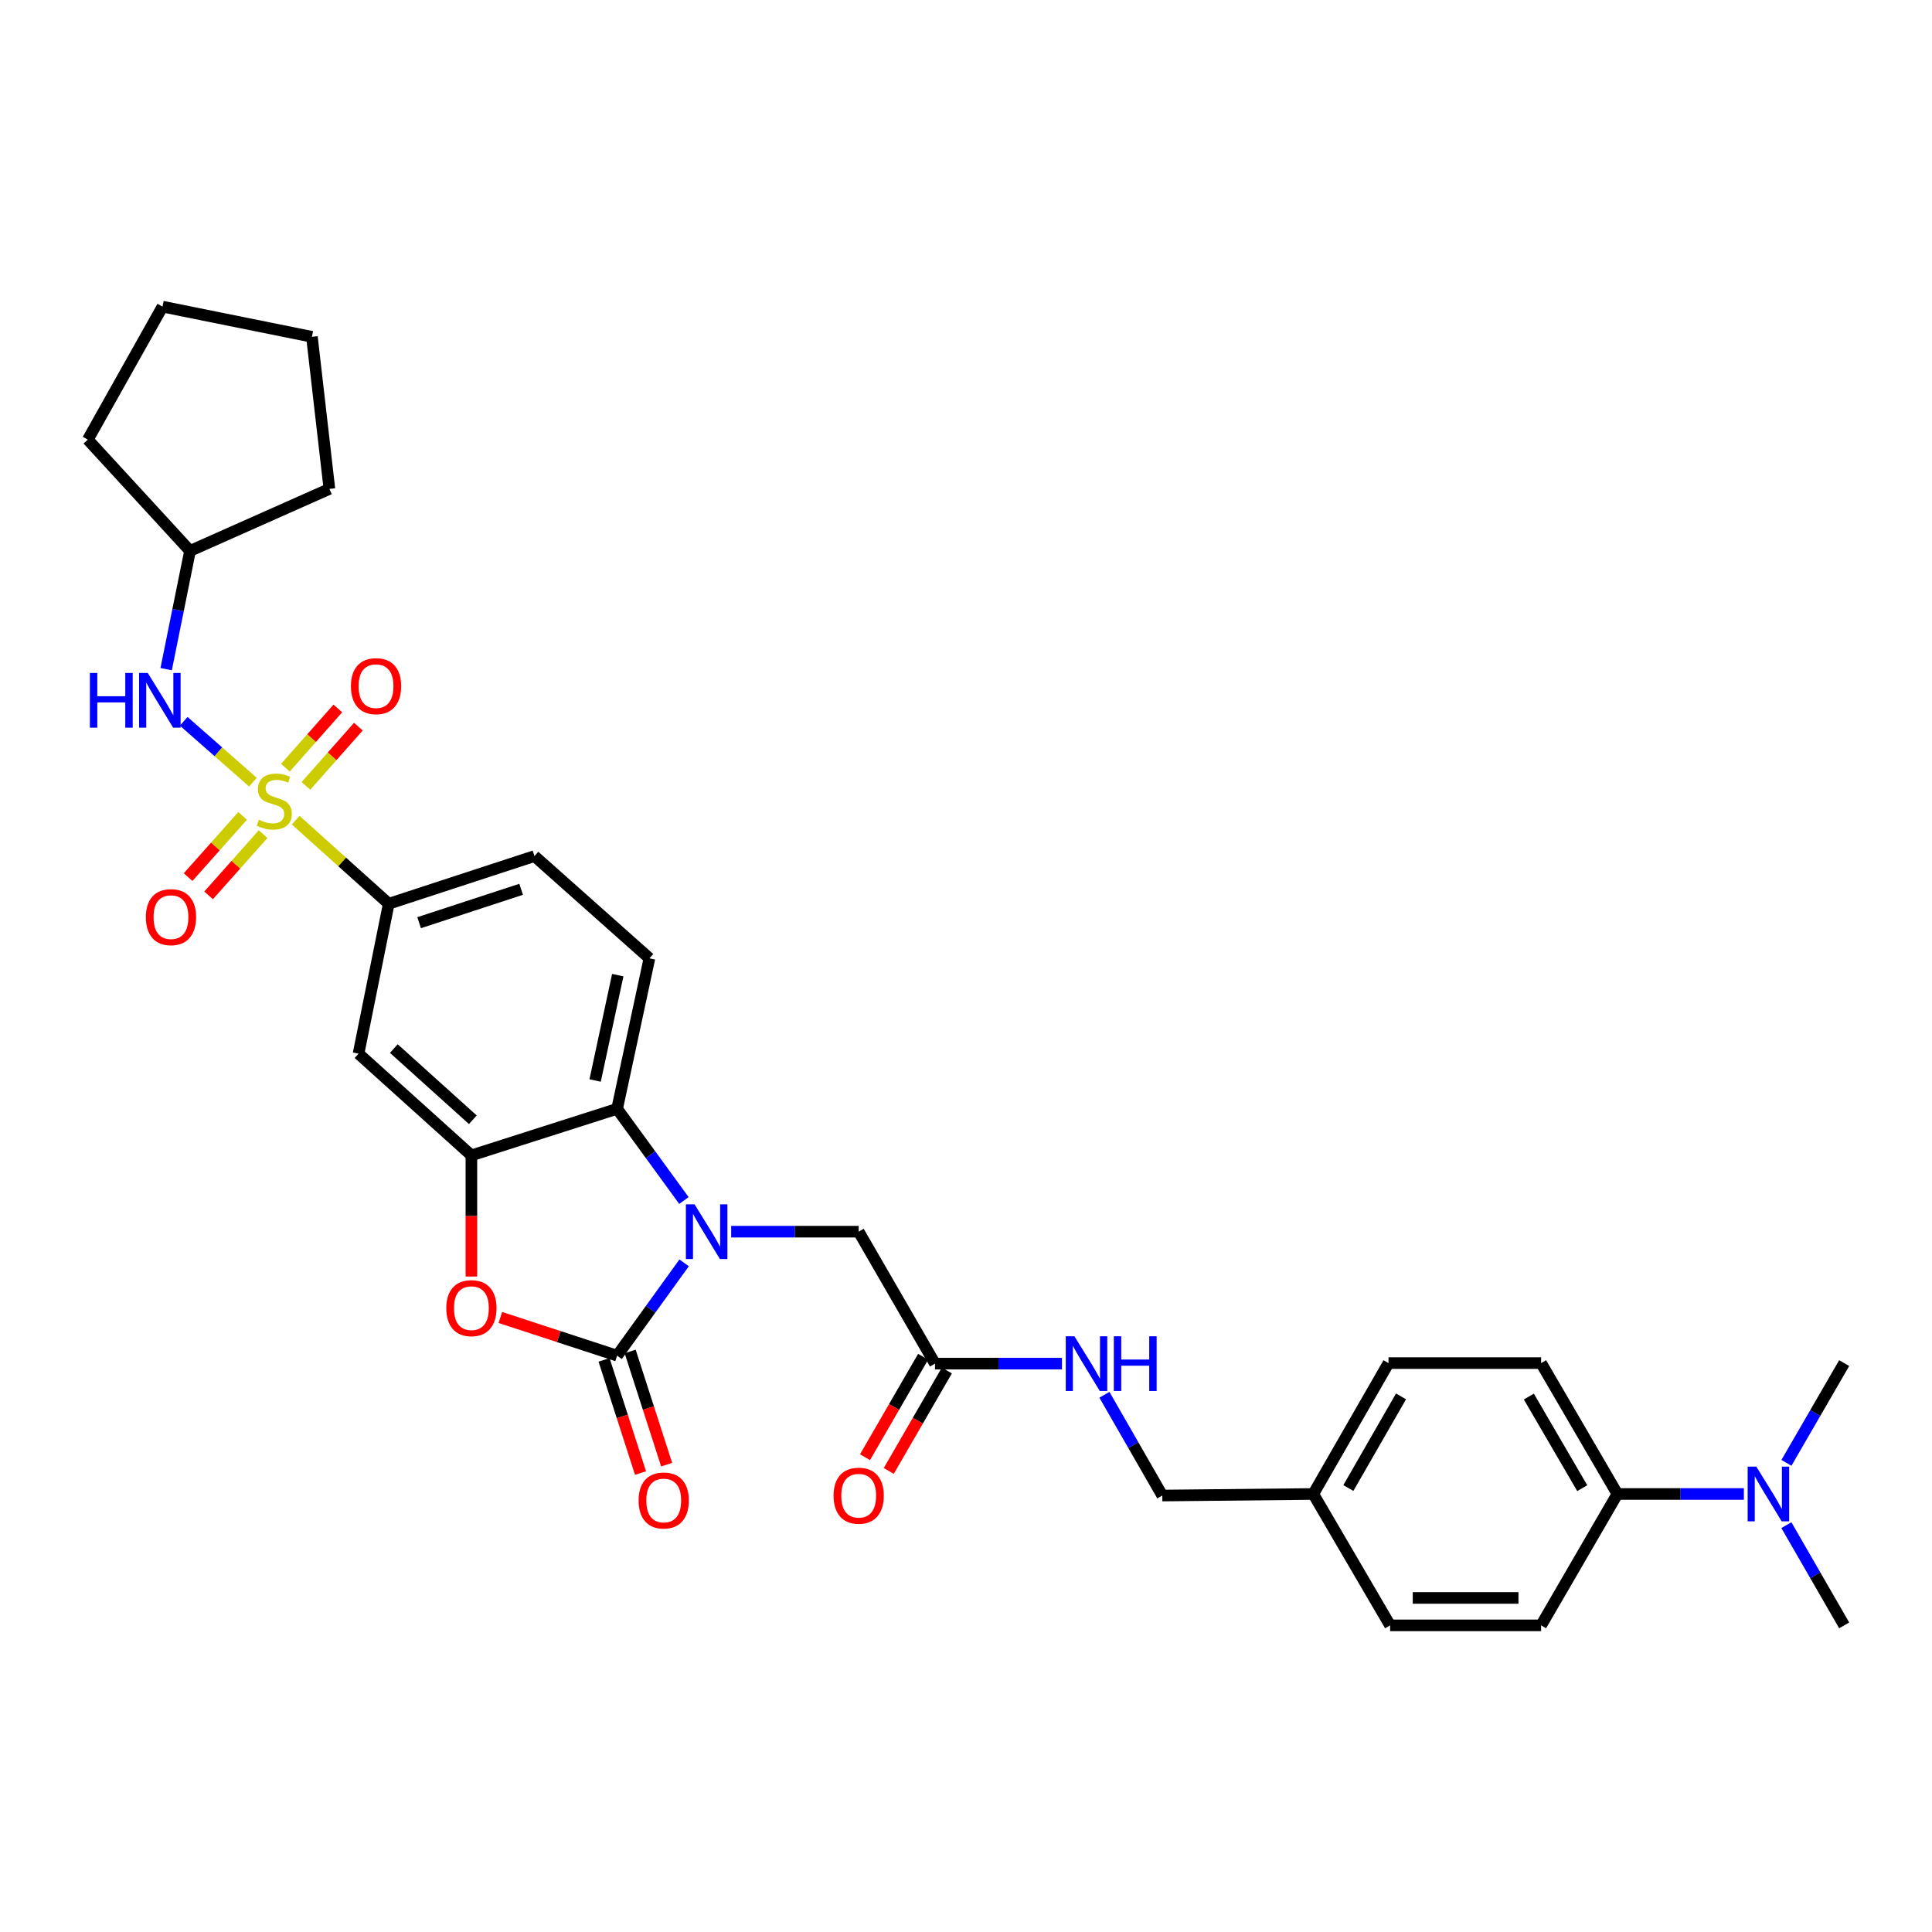 <?xml version='1.0' encoding='iso-8859-1'?>
<svg version='1.1' baseProfile='full'
              xmlns='http://www.w3.org/2000/svg'
                      xmlns:rdkit='http://www.rdkit.org/xml'
                      xmlns:xlink='http://www.w3.org/1999/xlink'
                  xml:space='preserve'
width='1000px' height='1000px' viewBox='0 0 1000 1000'>
<!-- END OF HEADER -->
<rect style='opacity:1.0;fill:#FFFFFF;stroke:none' width='1000' height='1000' x='0' y='0'> </rect>
<path class='bond-5' d='M 153.041,424.519 L 177.124,446.151' style='fill:none;fill-rule:evenodd;stroke:#CCCC00;stroke-width:6px;stroke-linecap:butt;stroke-linejoin:miter;stroke-opacity:1' />
<path class='bond-5' d='M 177.124,446.151 L 201.206,467.783' style='fill:none;fill-rule:evenodd;stroke:#000000;stroke-width:6px;stroke-linecap:butt;stroke-linejoin:miter;stroke-opacity:1' />
<path class='bond-6' d='M 130.919,404.855 L 113.003,389.099' style='fill:none;fill-rule:evenodd;stroke:#CCCC00;stroke-width:6px;stroke-linecap:butt;stroke-linejoin:miter;stroke-opacity:1' />
<path class='bond-6' d='M 113.003,389.099 L 95.088,373.343' style='fill:none;fill-rule:evenodd;stroke:#0000FF;stroke-width:6px;stroke-linecap:butt;stroke-linejoin:miter;stroke-opacity:1' />
<path class='bond-9' d='M 158.354,406.777 L 171.926,391.441' style='fill:none;fill-rule:evenodd;stroke:#CCCC00;stroke-width:6px;stroke-linecap:butt;stroke-linejoin:miter;stroke-opacity:1' />
<path class='bond-9' d='M 171.926,391.441 L 185.499,376.106' style='fill:none;fill-rule:evenodd;stroke:#FF0000;stroke-width:6px;stroke-linecap:butt;stroke-linejoin:miter;stroke-opacity:1' />
<path class='bond-9' d='M 147.721,397.366 L 161.293,382.031' style='fill:none;fill-rule:evenodd;stroke:#CCCC00;stroke-width:6px;stroke-linecap:butt;stroke-linejoin:miter;stroke-opacity:1' />
<path class='bond-9' d='M 161.293,382.031 L 174.866,366.695' style='fill:none;fill-rule:evenodd;stroke:#FF0000;stroke-width:6px;stroke-linecap:butt;stroke-linejoin:miter;stroke-opacity:1' />
<path class='bond-10' d='M 125.578,422.308 L 111.47,438.152' style='fill:none;fill-rule:evenodd;stroke:#CCCC00;stroke-width:6px;stroke-linecap:butt;stroke-linejoin:miter;stroke-opacity:1' />
<path class='bond-10' d='M 111.47,438.152 L 97.362,453.996' style='fill:none;fill-rule:evenodd;stroke:#FF0000;stroke-width:6px;stroke-linecap:butt;stroke-linejoin:miter;stroke-opacity:1' />
<path class='bond-10' d='M 136.183,431.751 L 122.075,447.595' style='fill:none;fill-rule:evenodd;stroke:#CCCC00;stroke-width:6px;stroke-linecap:butt;stroke-linejoin:miter;stroke-opacity:1' />
<path class='bond-10' d='M 122.075,447.595 L 107.967,463.438' style='fill:none;fill-rule:evenodd;stroke:#FF0000;stroke-width:6px;stroke-linecap:butt;stroke-linejoin:miter;stroke-opacity:1' />
<path class='bond-0' d='M 354.001,621.386 L 336.708,597.655' style='fill:none;fill-rule:evenodd;stroke:#0000FF;stroke-width:6px;stroke-linecap:butt;stroke-linejoin:miter;stroke-opacity:1' />
<path class='bond-0' d='M 336.708,597.655 L 319.416,573.923' style='fill:none;fill-rule:evenodd;stroke:#000000;stroke-width:6px;stroke-linecap:butt;stroke-linejoin:miter;stroke-opacity:1' />
<path class='bond-8' d='M 378.46,637.513 L 411.459,637.513' style='fill:none;fill-rule:evenodd;stroke:#0000FF;stroke-width:6px;stroke-linecap:butt;stroke-linejoin:miter;stroke-opacity:1' />
<path class='bond-8' d='M 411.459,637.513 L 444.457,637.513' style='fill:none;fill-rule:evenodd;stroke:#000000;stroke-width:6px;stroke-linecap:butt;stroke-linejoin:miter;stroke-opacity:1' />
<path class='bond-34' d='M 354.101,653.652 L 336.758,677.673' style='fill:none;fill-rule:evenodd;stroke:#0000FF;stroke-width:6px;stroke-linecap:butt;stroke-linejoin:miter;stroke-opacity:1' />
<path class='bond-34' d='M 336.758,677.673 L 319.416,701.694' style='fill:none;fill-rule:evenodd;stroke:#000000;stroke-width:6px;stroke-linecap:butt;stroke-linejoin:miter;stroke-opacity:1' />
<path class='bond-1' d='M 319.416,701.694 L 289.196,691.808' style='fill:none;fill-rule:evenodd;stroke:#000000;stroke-width:6px;stroke-linecap:butt;stroke-linejoin:miter;stroke-opacity:1' />
<path class='bond-1' d='M 289.196,691.808 L 258.977,681.921' style='fill:none;fill-rule:evenodd;stroke:#FF0000;stroke-width:6px;stroke-linecap:butt;stroke-linejoin:miter;stroke-opacity:1' />
<path class='bond-13' d='M 312.658,703.871 L 322.096,733.163' style='fill:none;fill-rule:evenodd;stroke:#000000;stroke-width:6px;stroke-linecap:butt;stroke-linejoin:miter;stroke-opacity:1' />
<path class='bond-13' d='M 322.096,733.163 L 331.534,762.455' style='fill:none;fill-rule:evenodd;stroke:#FF0000;stroke-width:6px;stroke-linecap:butt;stroke-linejoin:miter;stroke-opacity:1' />
<path class='bond-13' d='M 326.173,699.517 L 335.611,728.809' style='fill:none;fill-rule:evenodd;stroke:#000000;stroke-width:6px;stroke-linecap:butt;stroke-linejoin:miter;stroke-opacity:1' />
<path class='bond-13' d='M 335.611,728.809 L 345.049,758.1' style='fill:none;fill-rule:evenodd;stroke:#FF0000;stroke-width:6px;stroke-linecap:butt;stroke-linejoin:miter;stroke-opacity:1' />
<path class='bond-2' d='M 243.993,660.724 L 243.993,629.373' style='fill:none;fill-rule:evenodd;stroke:#FF0000;stroke-width:6px;stroke-linecap:butt;stroke-linejoin:miter;stroke-opacity:1' />
<path class='bond-2' d='M 243.993,629.373 L 243.993,598.023' style='fill:none;fill-rule:evenodd;stroke:#000000;stroke-width:6px;stroke-linecap:butt;stroke-linejoin:miter;stroke-opacity:1' />
<path class='bond-3' d='M 243.993,598.023 L 185.579,545.383' style='fill:none;fill-rule:evenodd;stroke:#000000;stroke-width:6px;stroke-linecap:butt;stroke-linejoin:miter;stroke-opacity:1' />
<path class='bond-3' d='M 244.737,579.579 L 203.846,542.731' style='fill:none;fill-rule:evenodd;stroke:#000000;stroke-width:6px;stroke-linecap:butt;stroke-linejoin:miter;stroke-opacity:1' />
<path class='bond-33' d='M 243.993,598.023 L 319.416,573.923' style='fill:none;fill-rule:evenodd;stroke:#000000;stroke-width:6px;stroke-linecap:butt;stroke-linejoin:miter;stroke-opacity:1' />
<path class='bond-4' d='M 319.416,573.923 L 336.139,496.024' style='fill:none;fill-rule:evenodd;stroke:#000000;stroke-width:6px;stroke-linecap:butt;stroke-linejoin:miter;stroke-opacity:1' />
<path class='bond-4' d='M 308.041,559.258 L 319.748,504.729' style='fill:none;fill-rule:evenodd;stroke:#000000;stroke-width:6px;stroke-linecap:butt;stroke-linejoin:miter;stroke-opacity:1' />
<path class='bond-7' d='M 201.206,467.783 L 185.579,545.383' style='fill:none;fill-rule:evenodd;stroke:#000000;stroke-width:6px;stroke-linecap:butt;stroke-linejoin:miter;stroke-opacity:1' />
<path class='bond-16' d='M 201.206,467.783 L 276.636,443.1' style='fill:none;fill-rule:evenodd;stroke:#000000;stroke-width:6px;stroke-linecap:butt;stroke-linejoin:miter;stroke-opacity:1' />
<path class='bond-16' d='M 216.936,477.576 L 269.738,460.298' style='fill:none;fill-rule:evenodd;stroke:#000000;stroke-width:6px;stroke-linecap:butt;stroke-linejoin:miter;stroke-opacity:1' />
<path class='bond-23' d='M 86.001,346.354 L 92.182,315.747' style='fill:none;fill-rule:evenodd;stroke:#0000FF;stroke-width:6px;stroke-linecap:butt;stroke-linejoin:miter;stroke-opacity:1' />
<path class='bond-23' d='M 92.182,315.747 L 98.363,285.14' style='fill:none;fill-rule:evenodd;stroke:#000000;stroke-width:6px;stroke-linecap:butt;stroke-linejoin:miter;stroke-opacity:1' />
<path class='bond-12' d='M 444.457,637.513 L 483.947,705.812' style='fill:none;fill-rule:evenodd;stroke:#000000;stroke-width:6px;stroke-linecap:butt;stroke-linejoin:miter;stroke-opacity:1' />
<path class='bond-11' d='M 336.139,496.024 L 276.636,443.1' style='fill:none;fill-rule:evenodd;stroke:#000000;stroke-width:6px;stroke-linecap:butt;stroke-linejoin:miter;stroke-opacity:1' />
<path class='bond-15' d='M 483.947,705.812 L 516.81,705.812' style='fill:none;fill-rule:evenodd;stroke:#000000;stroke-width:6px;stroke-linecap:butt;stroke-linejoin:miter;stroke-opacity:1' />
<path class='bond-15' d='M 516.81,705.812 L 549.674,705.812' style='fill:none;fill-rule:evenodd;stroke:#0000FF;stroke-width:6px;stroke-linecap:butt;stroke-linejoin:miter;stroke-opacity:1' />
<path class='bond-18' d='M 477.801,702.257 L 462.768,728.249' style='fill:none;fill-rule:evenodd;stroke:#000000;stroke-width:6px;stroke-linecap:butt;stroke-linejoin:miter;stroke-opacity:1' />
<path class='bond-18' d='M 462.768,728.249 L 447.734,754.241' style='fill:none;fill-rule:evenodd;stroke:#FF0000;stroke-width:6px;stroke-linecap:butt;stroke-linejoin:miter;stroke-opacity:1' />
<path class='bond-18' d='M 490.093,709.367 L 475.059,735.358' style='fill:none;fill-rule:evenodd;stroke:#000000;stroke-width:6px;stroke-linecap:butt;stroke-linejoin:miter;stroke-opacity:1' />
<path class='bond-18' d='M 475.059,735.358 L 460.026,761.35' style='fill:none;fill-rule:evenodd;stroke:#FF0000;stroke-width:6px;stroke-linecap:butt;stroke-linejoin:miter;stroke-opacity:1' />
<path class='bond-14' d='M 837.156,773.283 L 797.674,705.536' style='fill:none;fill-rule:evenodd;stroke:#000000;stroke-width:6px;stroke-linecap:butt;stroke-linejoin:miter;stroke-opacity:1' />
<path class='bond-14' d='M 818.966,770.27 L 791.328,722.848' style='fill:none;fill-rule:evenodd;stroke:#000000;stroke-width:6px;stroke-linecap:butt;stroke-linejoin:miter;stroke-opacity:1' />
<path class='bond-17' d='M 837.156,773.283 L 869.893,773.283' style='fill:none;fill-rule:evenodd;stroke:#000000;stroke-width:6px;stroke-linecap:butt;stroke-linejoin:miter;stroke-opacity:1' />
<path class='bond-17' d='M 869.893,773.283 L 902.629,773.283' style='fill:none;fill-rule:evenodd;stroke:#0000FF;stroke-width:6px;stroke-linecap:butt;stroke-linejoin:miter;stroke-opacity:1' />
<path class='bond-35' d='M 837.156,773.283 L 797.674,841.29' style='fill:none;fill-rule:evenodd;stroke:#000000;stroke-width:6px;stroke-linecap:butt;stroke-linejoin:miter;stroke-opacity:1' />
<path class='bond-21' d='M 571.642,721.941 L 586.623,748.014' style='fill:none;fill-rule:evenodd;stroke:#0000FF;stroke-width:6px;stroke-linecap:butt;stroke-linejoin:miter;stroke-opacity:1' />
<path class='bond-21' d='M 586.623,748.014 L 601.604,774.087' style='fill:none;fill-rule:evenodd;stroke:#000000;stroke-width:6px;stroke-linecap:butt;stroke-linejoin:miter;stroke-opacity:1' />
<path class='bond-26' d='M 924.655,757.166 L 939.6,731.351' style='fill:none;fill-rule:evenodd;stroke:#0000FF;stroke-width:6px;stroke-linecap:butt;stroke-linejoin:miter;stroke-opacity:1' />
<path class='bond-26' d='M 939.6,731.351 L 954.545,705.536' style='fill:none;fill-rule:evenodd;stroke:#000000;stroke-width:6px;stroke-linecap:butt;stroke-linejoin:miter;stroke-opacity:1' />
<path class='bond-27' d='M 924.622,789.405 L 939.584,815.348' style='fill:none;fill-rule:evenodd;stroke:#0000FF;stroke-width:6px;stroke-linecap:butt;stroke-linejoin:miter;stroke-opacity:1' />
<path class='bond-27' d='M 939.584,815.348 L 954.545,841.29' style='fill:none;fill-rule:evenodd;stroke:#000000;stroke-width:6px;stroke-linecap:butt;stroke-linejoin:miter;stroke-opacity:1' />
<path class='bond-19' d='M 797.674,841.29 L 719.514,841.29' style='fill:none;fill-rule:evenodd;stroke:#000000;stroke-width:6px;stroke-linecap:butt;stroke-linejoin:miter;stroke-opacity:1' />
<path class='bond-19' d='M 785.95,827.09 L 731.238,827.09' style='fill:none;fill-rule:evenodd;stroke:#000000;stroke-width:6px;stroke-linecap:butt;stroke-linejoin:miter;stroke-opacity:1' />
<path class='bond-20' d='M 797.674,705.536 L 718.694,705.536' style='fill:none;fill-rule:evenodd;stroke:#000000;stroke-width:6px;stroke-linecap:butt;stroke-linejoin:miter;stroke-opacity:1' />
<path class='bond-22' d='M 601.604,774.087 L 679.756,773.283' style='fill:none;fill-rule:evenodd;stroke:#000000;stroke-width:6px;stroke-linecap:butt;stroke-linejoin:miter;stroke-opacity:1' />
<path class='bond-24' d='M 679.756,773.283 L 719.514,841.29' style='fill:none;fill-rule:evenodd;stroke:#000000;stroke-width:6px;stroke-linecap:butt;stroke-linejoin:miter;stroke-opacity:1' />
<path class='bond-25' d='M 679.756,773.283 L 718.694,705.536' style='fill:none;fill-rule:evenodd;stroke:#000000;stroke-width:6px;stroke-linecap:butt;stroke-linejoin:miter;stroke-opacity:1' />
<path class='bond-25' d='M 697.908,770.196 L 725.164,722.774' style='fill:none;fill-rule:evenodd;stroke:#000000;stroke-width:6px;stroke-linecap:butt;stroke-linejoin:miter;stroke-opacity:1' />
<path class='bond-28' d='M 98.363,285.14 L 45.455,227.554' style='fill:none;fill-rule:evenodd;stroke:#000000;stroke-width:6px;stroke-linecap:butt;stroke-linejoin:miter;stroke-opacity:1' />
<path class='bond-29' d='M 98.363,285.14 L 170.496,253.057' style='fill:none;fill-rule:evenodd;stroke:#000000;stroke-width:6px;stroke-linecap:butt;stroke-linejoin:miter;stroke-opacity:1' />
<path class='bond-30' d='M 45.455,227.554 L 84.116,158.71' style='fill:none;fill-rule:evenodd;stroke:#000000;stroke-width:6px;stroke-linecap:butt;stroke-linejoin:miter;stroke-opacity:1' />
<path class='bond-31' d='M 170.496,253.057 L 161.448,174.33' style='fill:none;fill-rule:evenodd;stroke:#000000;stroke-width:6px;stroke-linecap:butt;stroke-linejoin:miter;stroke-opacity:1' />
<path class='bond-32' d='M 84.116,158.71 L 161.448,174.33' style='fill:none;fill-rule:evenodd;stroke:#000000;stroke-width:6px;stroke-linecap:butt;stroke-linejoin:miter;stroke-opacity:1' />
<path  class='atom-0' d='M 133.971 424.295
Q 134.291 424.415, 135.611 424.975
Q 136.931 425.535, 138.371 425.895
Q 139.851 426.215, 141.291 426.215
Q 143.971 426.215, 145.531 424.935
Q 147.091 423.615, 147.091 421.335
Q 147.091 419.775, 146.291 418.815
Q 145.531 417.855, 144.331 417.335
Q 143.131 416.815, 141.131 416.215
Q 138.611 415.455, 137.091 414.735
Q 135.611 414.015, 134.531 412.495
Q 133.491 410.975, 133.491 408.415
Q 133.491 404.855, 135.891 402.655
Q 138.331 400.455, 143.131 400.455
Q 146.411 400.455, 150.131 402.015
L 149.211 405.095
Q 145.811 403.695, 143.251 403.695
Q 140.491 403.695, 138.971 404.855
Q 137.451 405.975, 137.491 407.935
Q 137.491 409.455, 138.251 410.375
Q 139.051 411.295, 140.171 411.815
Q 141.331 412.335, 143.251 412.935
Q 145.811 413.735, 147.331 414.535
Q 148.851 415.335, 149.931 416.975
Q 151.051 418.575, 151.051 421.335
Q 151.051 425.255, 148.411 427.375
Q 145.811 429.455, 141.451 429.455
Q 138.931 429.455, 137.011 428.895
Q 135.131 428.375, 132.891 427.455
L 133.971 424.295
' fill='#CCCC00'/>
<path  class='atom-1' d='M 359.493 623.353
L 368.773 638.353
Q 369.693 639.833, 371.173 642.513
Q 372.653 645.193, 372.733 645.353
L 372.733 623.353
L 376.493 623.353
L 376.493 651.673
L 372.613 651.673
L 362.653 635.273
Q 361.493 633.353, 360.253 631.153
Q 359.053 628.953, 358.693 628.273
L 358.693 651.673
L 355.013 651.673
L 355.013 623.353
L 359.493 623.353
' fill='#0000FF'/>
<path  class='atom-3' d='M 230.993 677.099
Q 230.993 670.299, 234.353 666.499
Q 237.713 662.699, 243.993 662.699
Q 250.273 662.699, 253.633 666.499
Q 256.993 670.299, 256.993 677.099
Q 256.993 683.979, 253.593 687.899
Q 250.193 691.779, 243.993 691.779
Q 237.753 691.779, 234.353 687.899
Q 230.993 684.019, 230.993 677.099
M 243.993 688.579
Q 248.313 688.579, 250.633 685.699
Q 252.993 682.779, 252.993 677.099
Q 252.993 671.539, 250.633 668.739
Q 248.313 665.899, 243.993 665.899
Q 239.673 665.899, 237.313 668.699
Q 234.993 671.499, 234.993 677.099
Q 234.993 682.819, 237.313 685.699
Q 239.673 688.579, 243.993 688.579
' fill='#FF0000'/>
<path  class='atom-7' d='M 46.524 348.327
L 50.364 348.327
L 50.364 360.367
L 64.844 360.367
L 64.844 348.327
L 68.684 348.327
L 68.684 376.647
L 64.844 376.647
L 64.844 363.567
L 50.364 363.567
L 50.364 376.647
L 46.524 376.647
L 46.524 348.327
' fill='#0000FF'/>
<path  class='atom-7' d='M 76.484 348.327
L 85.764 363.327
Q 86.684 364.807, 88.164 367.487
Q 89.644 370.167, 89.724 370.327
L 89.724 348.327
L 93.484 348.327
L 93.484 376.647
L 89.604 376.647
L 79.644 360.247
Q 78.484 358.327, 77.244 356.127
Q 76.044 353.927, 75.684 353.247
L 75.684 376.647
L 72.004 376.647
L 72.004 348.327
L 76.484 348.327
' fill='#0000FF'/>
<path  class='atom-10' d='M 181.635 355.152
Q 181.635 348.352, 184.995 344.552
Q 188.355 340.752, 194.635 340.752
Q 200.915 340.752, 204.275 344.552
Q 207.635 348.352, 207.635 355.152
Q 207.635 362.032, 204.235 365.952
Q 200.835 369.832, 194.635 369.832
Q 188.395 369.832, 184.995 365.952
Q 181.635 362.072, 181.635 355.152
M 194.635 366.632
Q 198.955 366.632, 201.275 363.752
Q 203.635 360.832, 203.635 355.152
Q 203.635 349.592, 201.275 346.792
Q 198.955 343.952, 194.635 343.952
Q 190.315 343.952, 187.955 346.752
Q 185.635 349.552, 185.635 355.152
Q 185.635 360.872, 187.955 363.752
Q 190.315 366.632, 194.635 366.632
' fill='#FF0000'/>
<path  class='atom-11' d='M 75.494 474.71
Q 75.494 467.91, 78.854 464.11
Q 82.214 460.31, 88.494 460.31
Q 94.774 460.31, 98.134 464.11
Q 101.494 467.91, 101.494 474.71
Q 101.494 481.59, 98.094 485.51
Q 94.694 489.39, 88.494 489.39
Q 82.254 489.39, 78.854 485.51
Q 75.494 481.63, 75.494 474.71
M 88.494 486.19
Q 92.814 486.19, 95.134 483.31
Q 97.494 480.39, 97.494 474.71
Q 97.494 469.15, 95.134 466.35
Q 92.814 463.51, 88.494 463.51
Q 84.174 463.51, 81.814 466.31
Q 79.494 469.11, 79.494 474.71
Q 79.494 480.43, 81.814 483.31
Q 84.174 486.19, 88.494 486.19
' fill='#FF0000'/>
<path  class='atom-14' d='M 330.539 776.644
Q 330.539 769.844, 333.899 766.044
Q 337.259 762.244, 343.539 762.244
Q 349.819 762.244, 353.179 766.044
Q 356.539 769.844, 356.539 776.644
Q 356.539 783.524, 353.139 787.444
Q 349.739 791.324, 343.539 791.324
Q 337.299 791.324, 333.899 787.444
Q 330.539 783.564, 330.539 776.644
M 343.539 788.124
Q 347.859 788.124, 350.179 785.244
Q 352.539 782.324, 352.539 776.644
Q 352.539 771.084, 350.179 768.284
Q 347.859 765.444, 343.539 765.444
Q 339.219 765.444, 336.859 768.244
Q 334.539 771.044, 334.539 776.644
Q 334.539 782.364, 336.859 785.244
Q 339.219 788.124, 343.539 788.124
' fill='#FF0000'/>
<path  class='atom-16' d='M 556.115 691.652
L 565.395 706.652
Q 566.315 708.132, 567.795 710.812
Q 569.275 713.492, 569.355 713.652
L 569.355 691.652
L 573.115 691.652
L 573.115 719.972
L 569.235 719.972
L 559.275 703.572
Q 558.115 701.652, 556.875 699.452
Q 555.675 697.252, 555.315 696.572
L 555.315 719.972
L 551.635 719.972
L 551.635 691.652
L 556.115 691.652
' fill='#0000FF'/>
<path  class='atom-16' d='M 576.515 691.652
L 580.355 691.652
L 580.355 703.692
L 594.835 703.692
L 594.835 691.652
L 598.675 691.652
L 598.675 719.972
L 594.835 719.972
L 594.835 706.892
L 580.355 706.892
L 580.355 719.972
L 576.515 719.972
L 576.515 691.652
' fill='#0000FF'/>
<path  class='atom-18' d='M 909.064 759.123
L 918.344 774.123
Q 919.264 775.603, 920.744 778.283
Q 922.224 780.963, 922.304 781.123
L 922.304 759.123
L 926.064 759.123
L 926.064 787.443
L 922.184 787.443
L 912.224 771.043
Q 911.064 769.123, 909.824 766.923
Q 908.624 764.723, 908.264 764.043
L 908.264 787.443
L 904.584 787.443
L 904.584 759.123
L 909.064 759.123
' fill='#0000FF'/>
<path  class='atom-19' d='M 431.457 774.167
Q 431.457 767.367, 434.817 763.567
Q 438.177 759.767, 444.457 759.767
Q 450.737 759.767, 454.097 763.567
Q 457.457 767.367, 457.457 774.167
Q 457.457 781.047, 454.057 784.967
Q 450.657 788.847, 444.457 788.847
Q 438.217 788.847, 434.817 784.967
Q 431.457 781.087, 431.457 774.167
M 444.457 785.647
Q 448.777 785.647, 451.097 782.767
Q 453.457 779.847, 453.457 774.167
Q 453.457 768.607, 451.097 765.807
Q 448.777 762.967, 444.457 762.967
Q 440.137 762.967, 437.777 765.767
Q 435.457 768.567, 435.457 774.167
Q 435.457 779.887, 437.777 782.767
Q 440.137 785.647, 444.457 785.647
' fill='#FF0000'/>
</svg>
